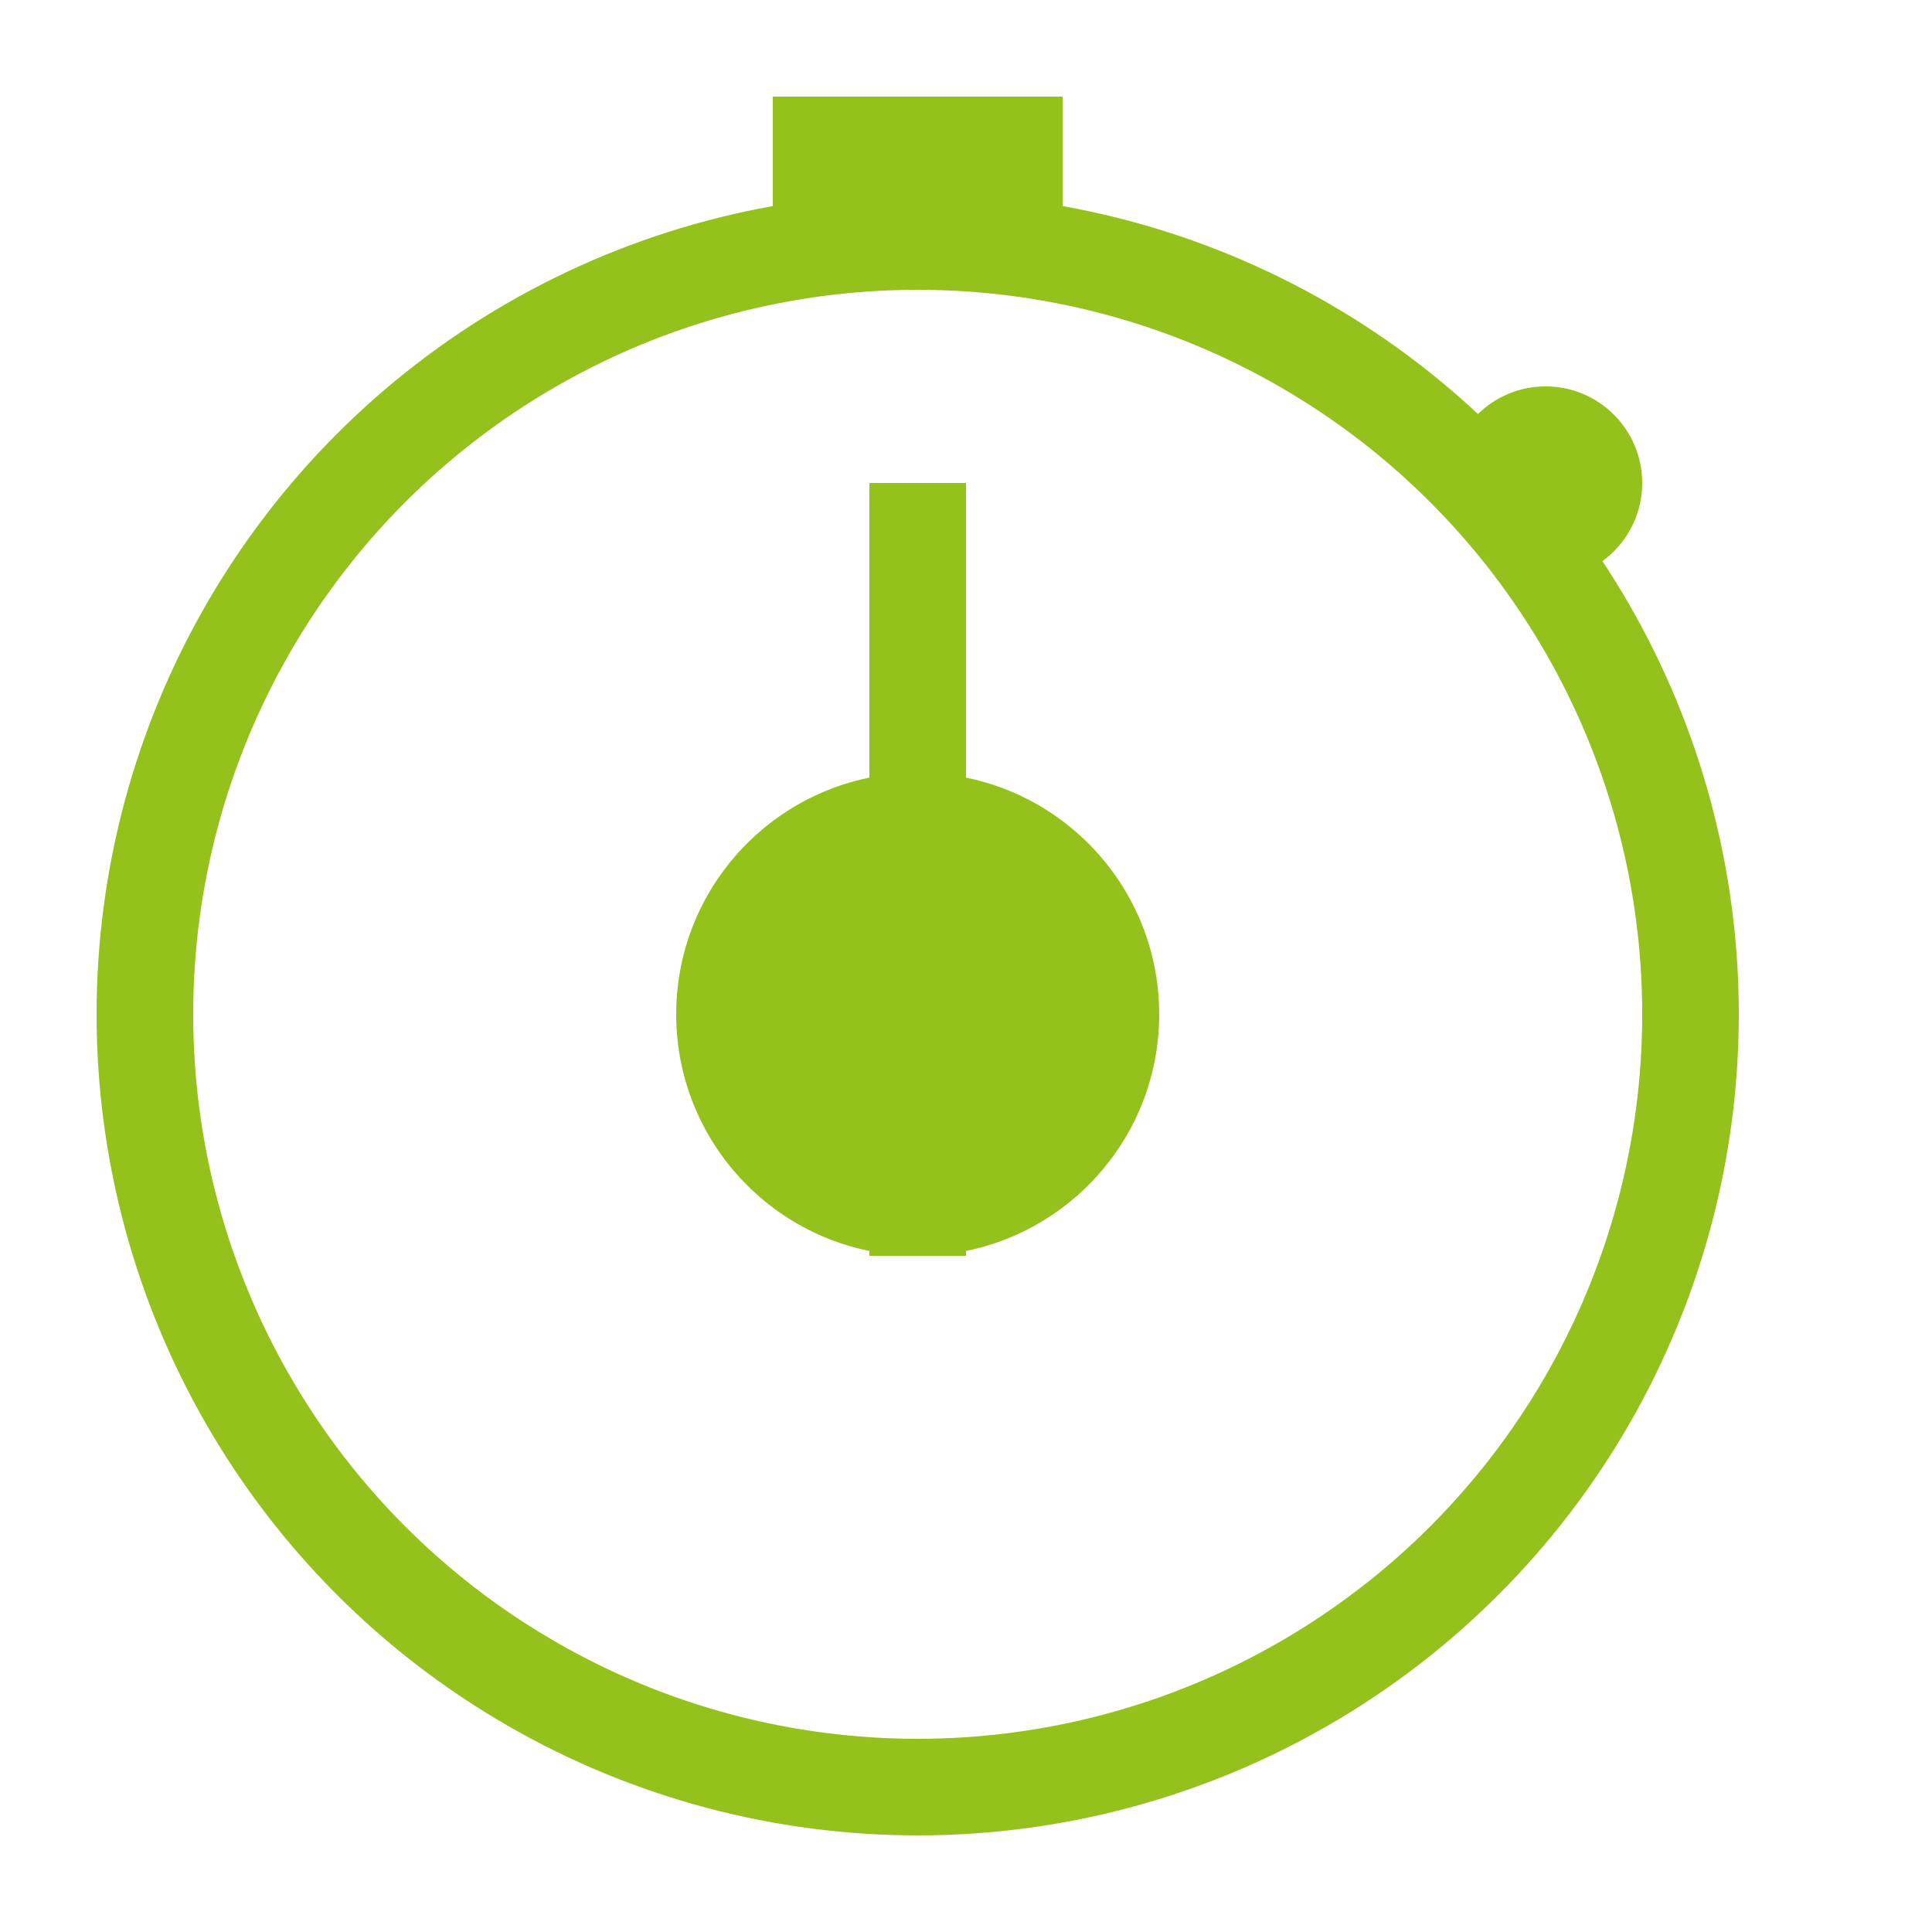 <?xml version="1.0" encoding="UTF-8"?>
<svg width="20px" height="20px" viewBox="0 0 20 20" version="1.1" xmlns="http://www.w3.org/2000/svg" xmlns:xlink="http://www.w3.org/1999/xlink">
    <!-- Generator: Sketch 46.2 (44496) - http://www.bohemiancoding.com/sketch -->
    <title>zeit_icon_asset</title>
    <desc>Created with Sketch.</desc>
    <defs></defs>
    <g id="Symbols" stroke="none" stroke-width="1" fill="none" fill-rule="evenodd">
        <g id="zeit_icon_asset">
            <g id="Zeit-Icon" transform="translate(1, 1)">
                <circle id="Oval-2" stroke="#94C11C" cx="8.5" cy="9.5" r="8"></circle>
                <circle id="Oval-2" fill="#94C11C" cx="15" cy="4" r="1"></circle>
                <circle id="Oval-2" fill="#94C11C" cx="8.5" cy="9.5" r="2.5"></circle>
                <path d="M8.5,4.5 L8.5,11.5" id="Line" stroke="#94C11C" stroke-linecap="square"></path>
                <rect id="Rectangle-4" fill="#94C11C" x="7" y="0" width="3" height="2"></rect>
            </g>
        </g>
    </g>
</svg>